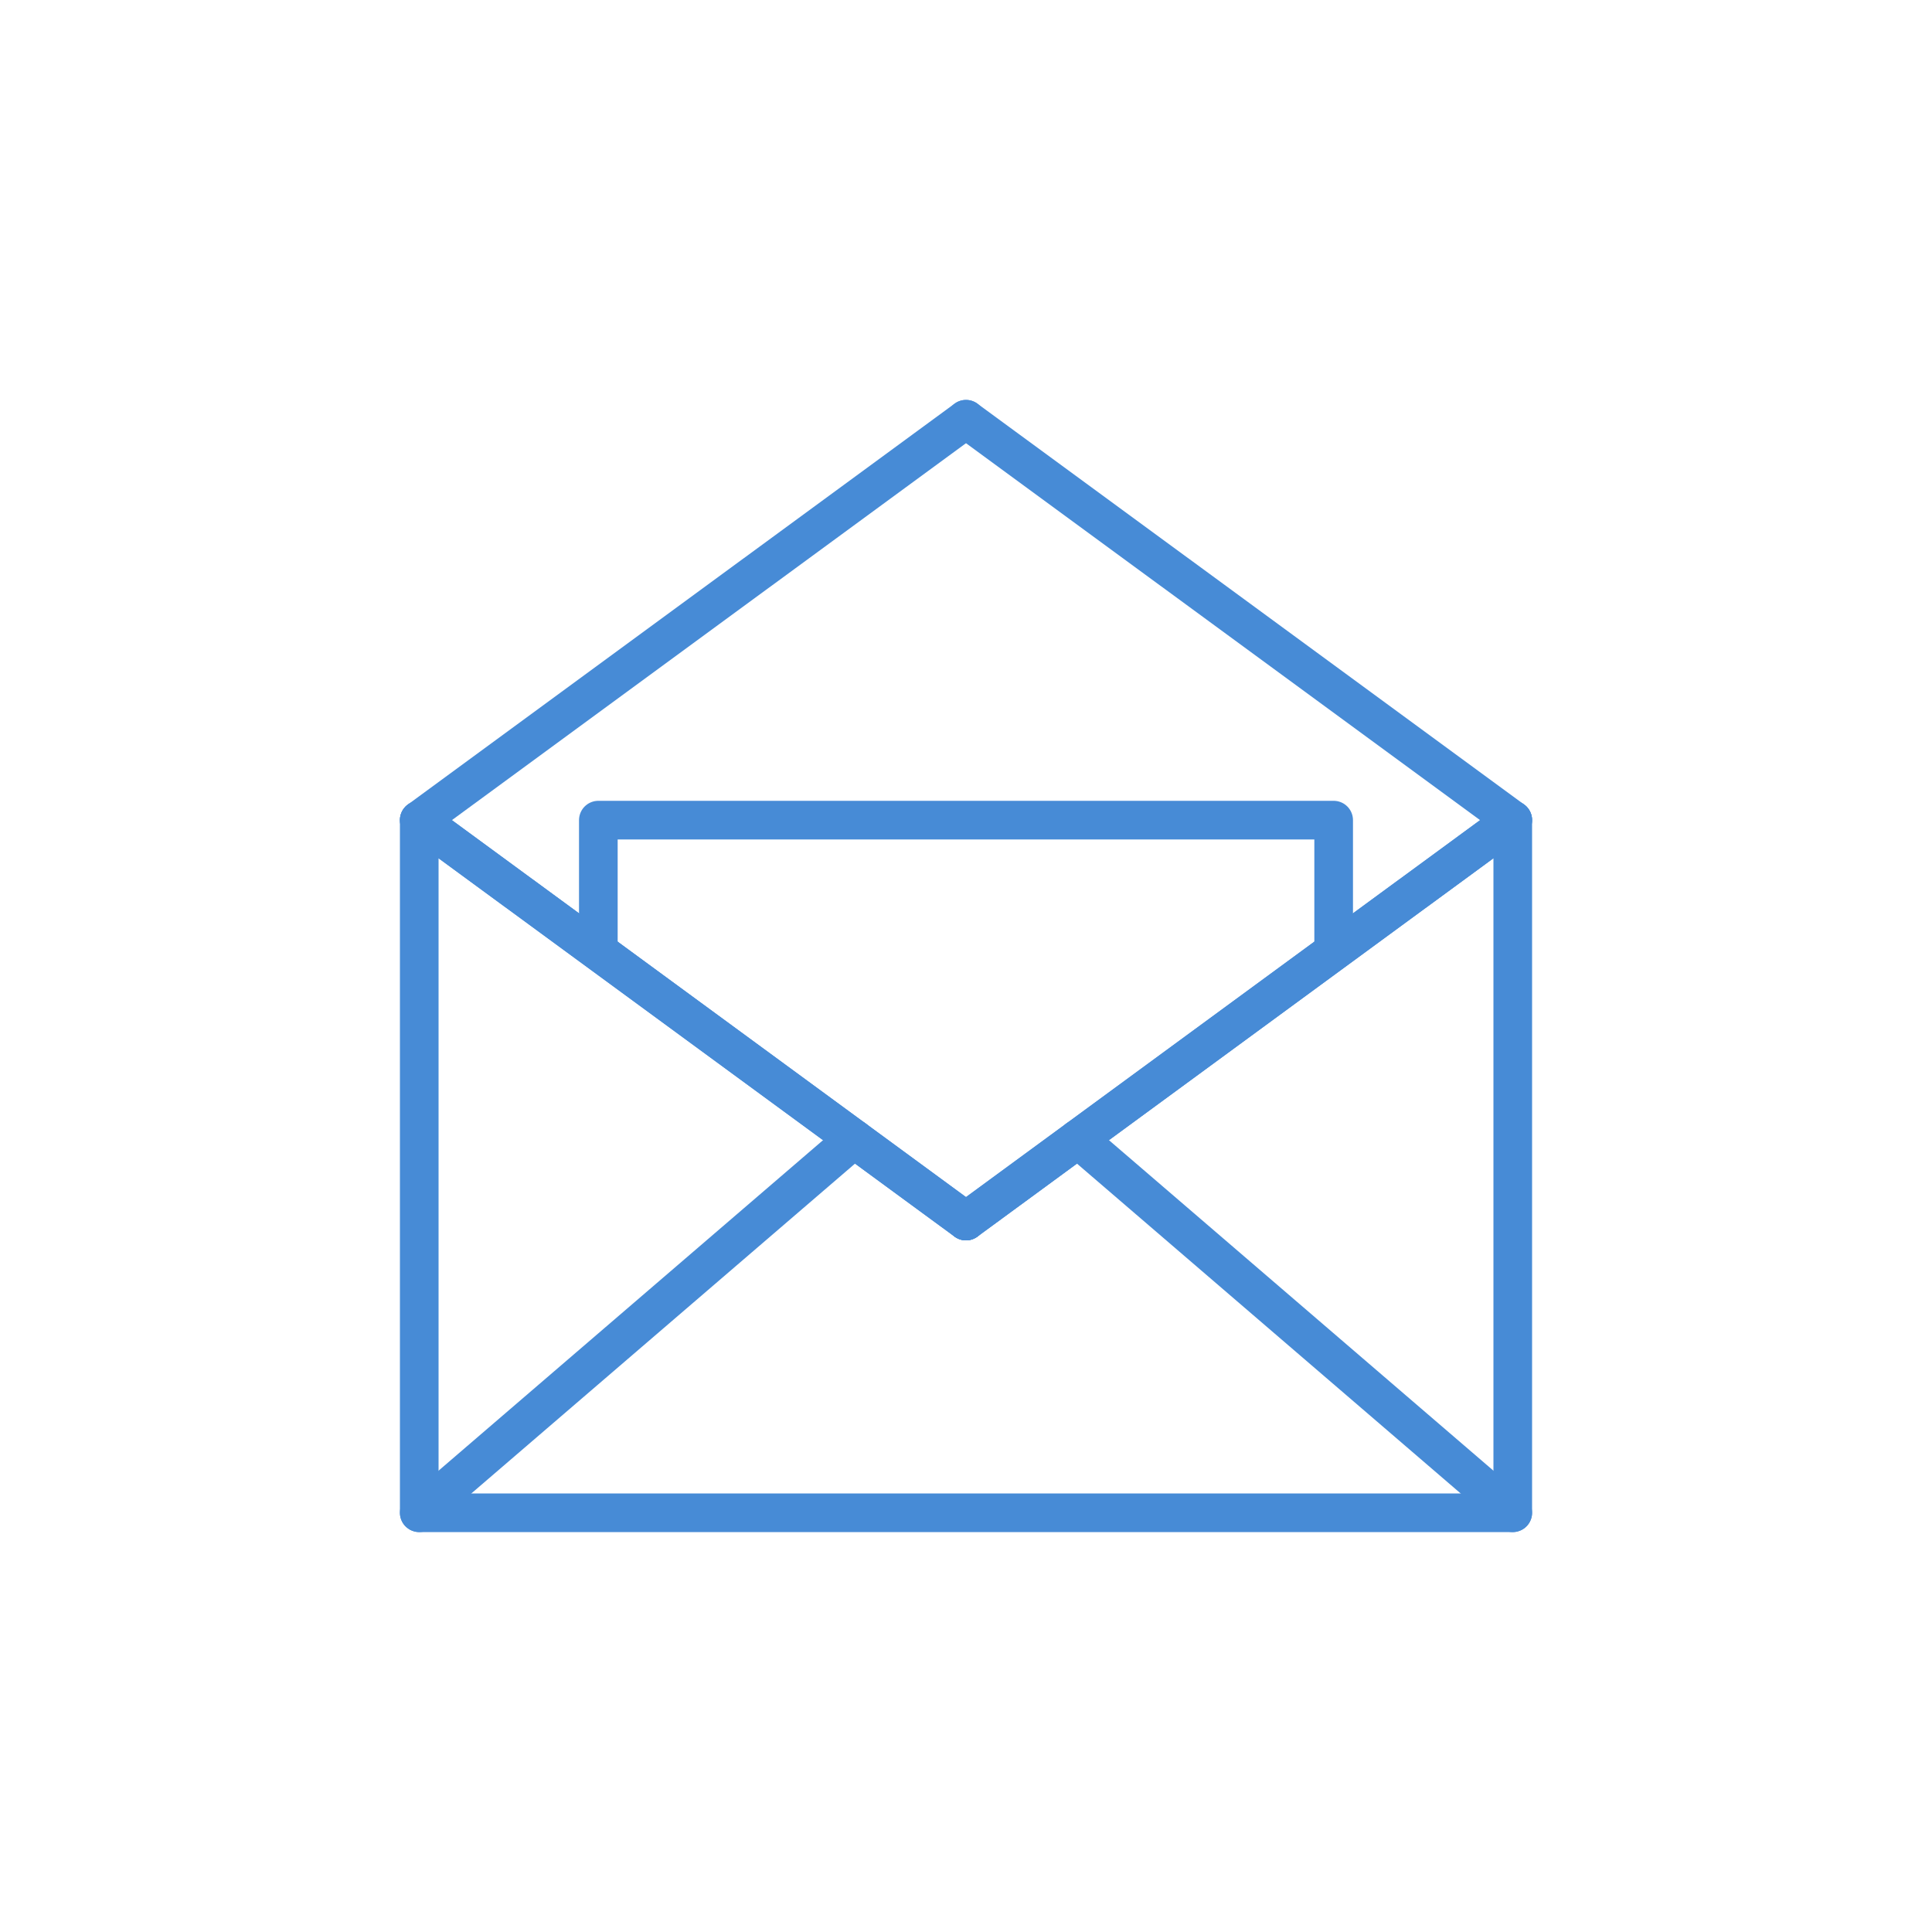 <svg id="f4fc2eac-0887-4d93-8868-484b7501f444" data-name="Layer 1" xmlns="http://www.w3.org/2000/svg" viewBox="0 0 100 100"><defs><style>.a35c5360-ac85-4c66-90b2-8e5e181e209c{fill:none;stroke:#478bd6;stroke-linecap:round;stroke-linejoin:round;stroke-width:2px;}</style></defs><line class="a35c5360-ac85-4c66-90b2-8e5e181e209c" x1="78.3" y1="42.45" x2="50" y2="63.2"/><line class="a35c5360-ac85-4c66-90b2-8e5e181e209c" x1="21.7" y1="42.45" x2="50" y2="63.2"/><line class="a35c5360-ac85-4c66-90b2-8e5e181e209c" x1="78.3" y1="42.45" x2="50" y2="63.2"/><line class="a35c5360-ac85-4c66-90b2-8e5e181e209c" x1="21.7" y1="42.45" x2="50" y2="21.7"/><polyline class="a35c5360-ac85-4c66-90b2-8e5e181e209c" points="50 63.2 21.7 42.45 21.7 78.3 78.3 78.3 78.3 42.45 50 21.7"/><line class="a35c5360-ac85-4c66-90b2-8e5e181e209c" x1="44.21" y1="58.95" x2="21.7" y2="78.3"/><line class="a35c5360-ac85-4c66-90b2-8e5e181e209c" x1="55.79" y1="58.95" x2="78.3" y2="78.3"/><polyline class="a35c5360-ac85-4c66-90b2-8e5e181e209c" points="30.97 48.78 30.97 42.45 69.03 42.45 69.03 48.78"/></svg>